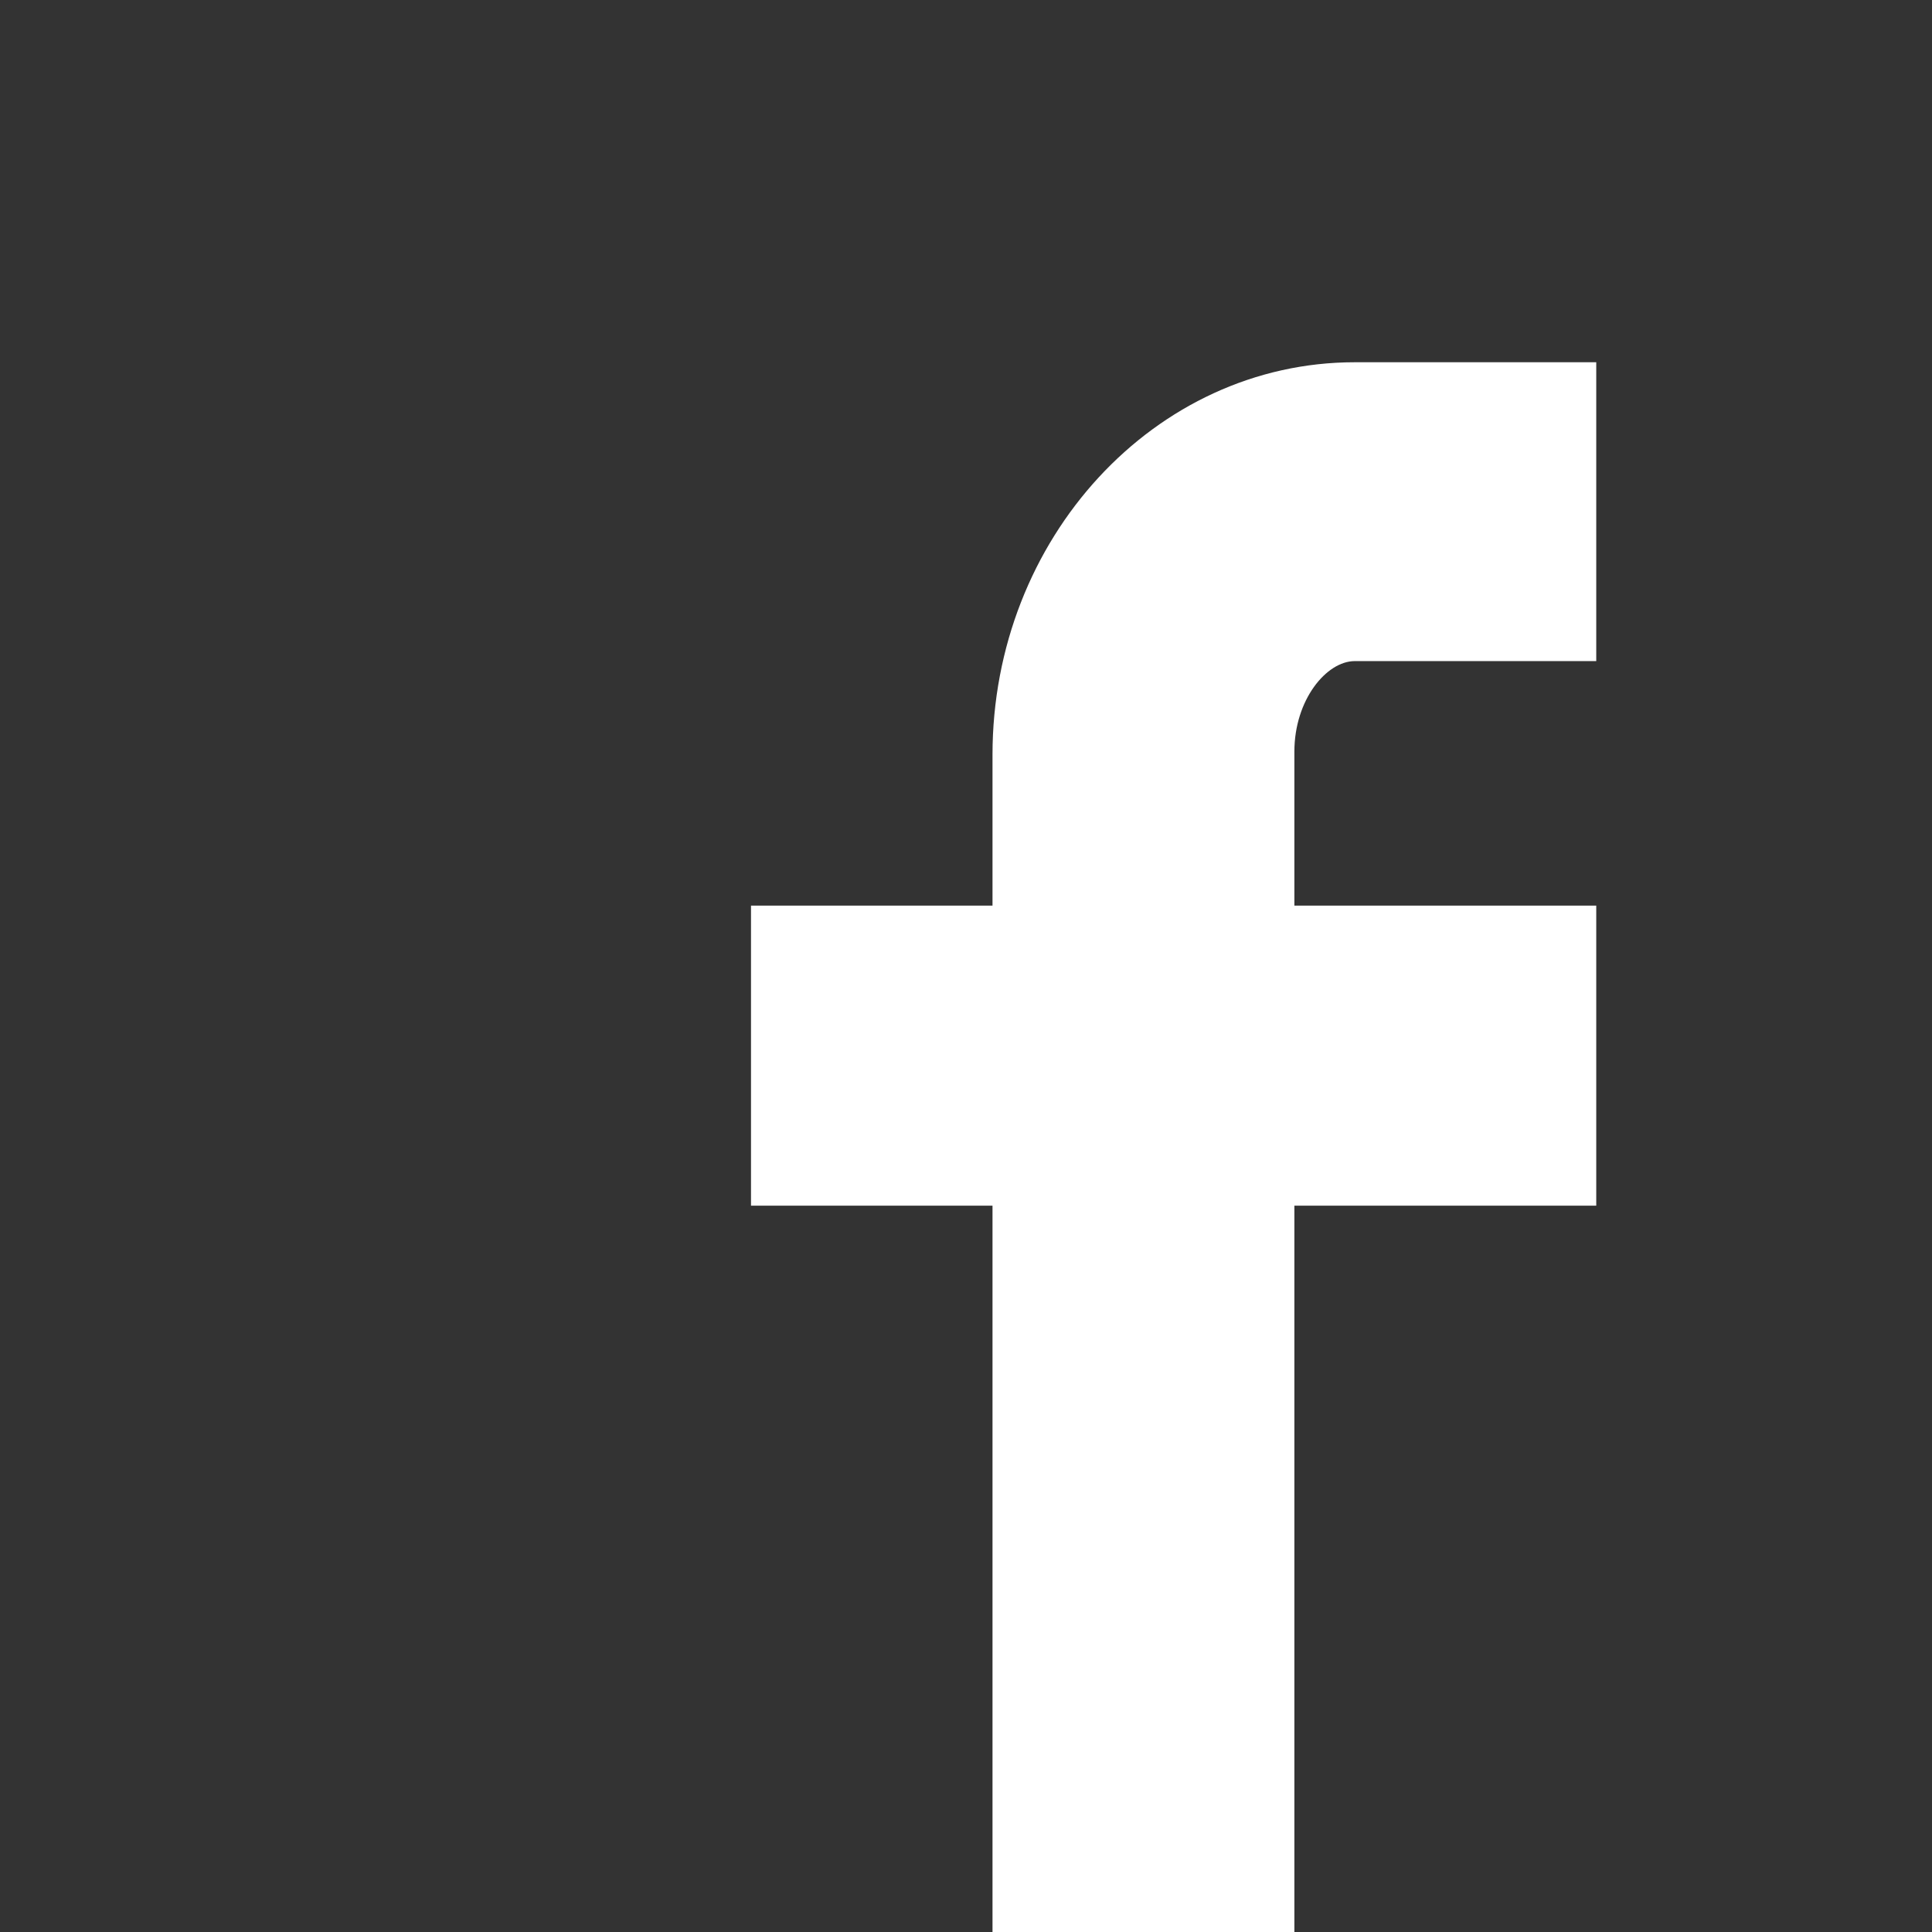 <svg xmlns="http://www.w3.org/2000/svg" width="32" height="32" viewBox="0 0 32 32"><rect x="0" y="0" width="32" height="32" fill="#333333" stroke="none"/><path fill="#fff" d="M22.439 10.95h4v-4.95h-4c-3.311 0-6 2.92-6 6.5v2.5h-4v4.97h4v12.03h5v-12.03h5v-4.97h-5v-2.55c0-.86.532-1.5 1-1.5z"/></svg>
